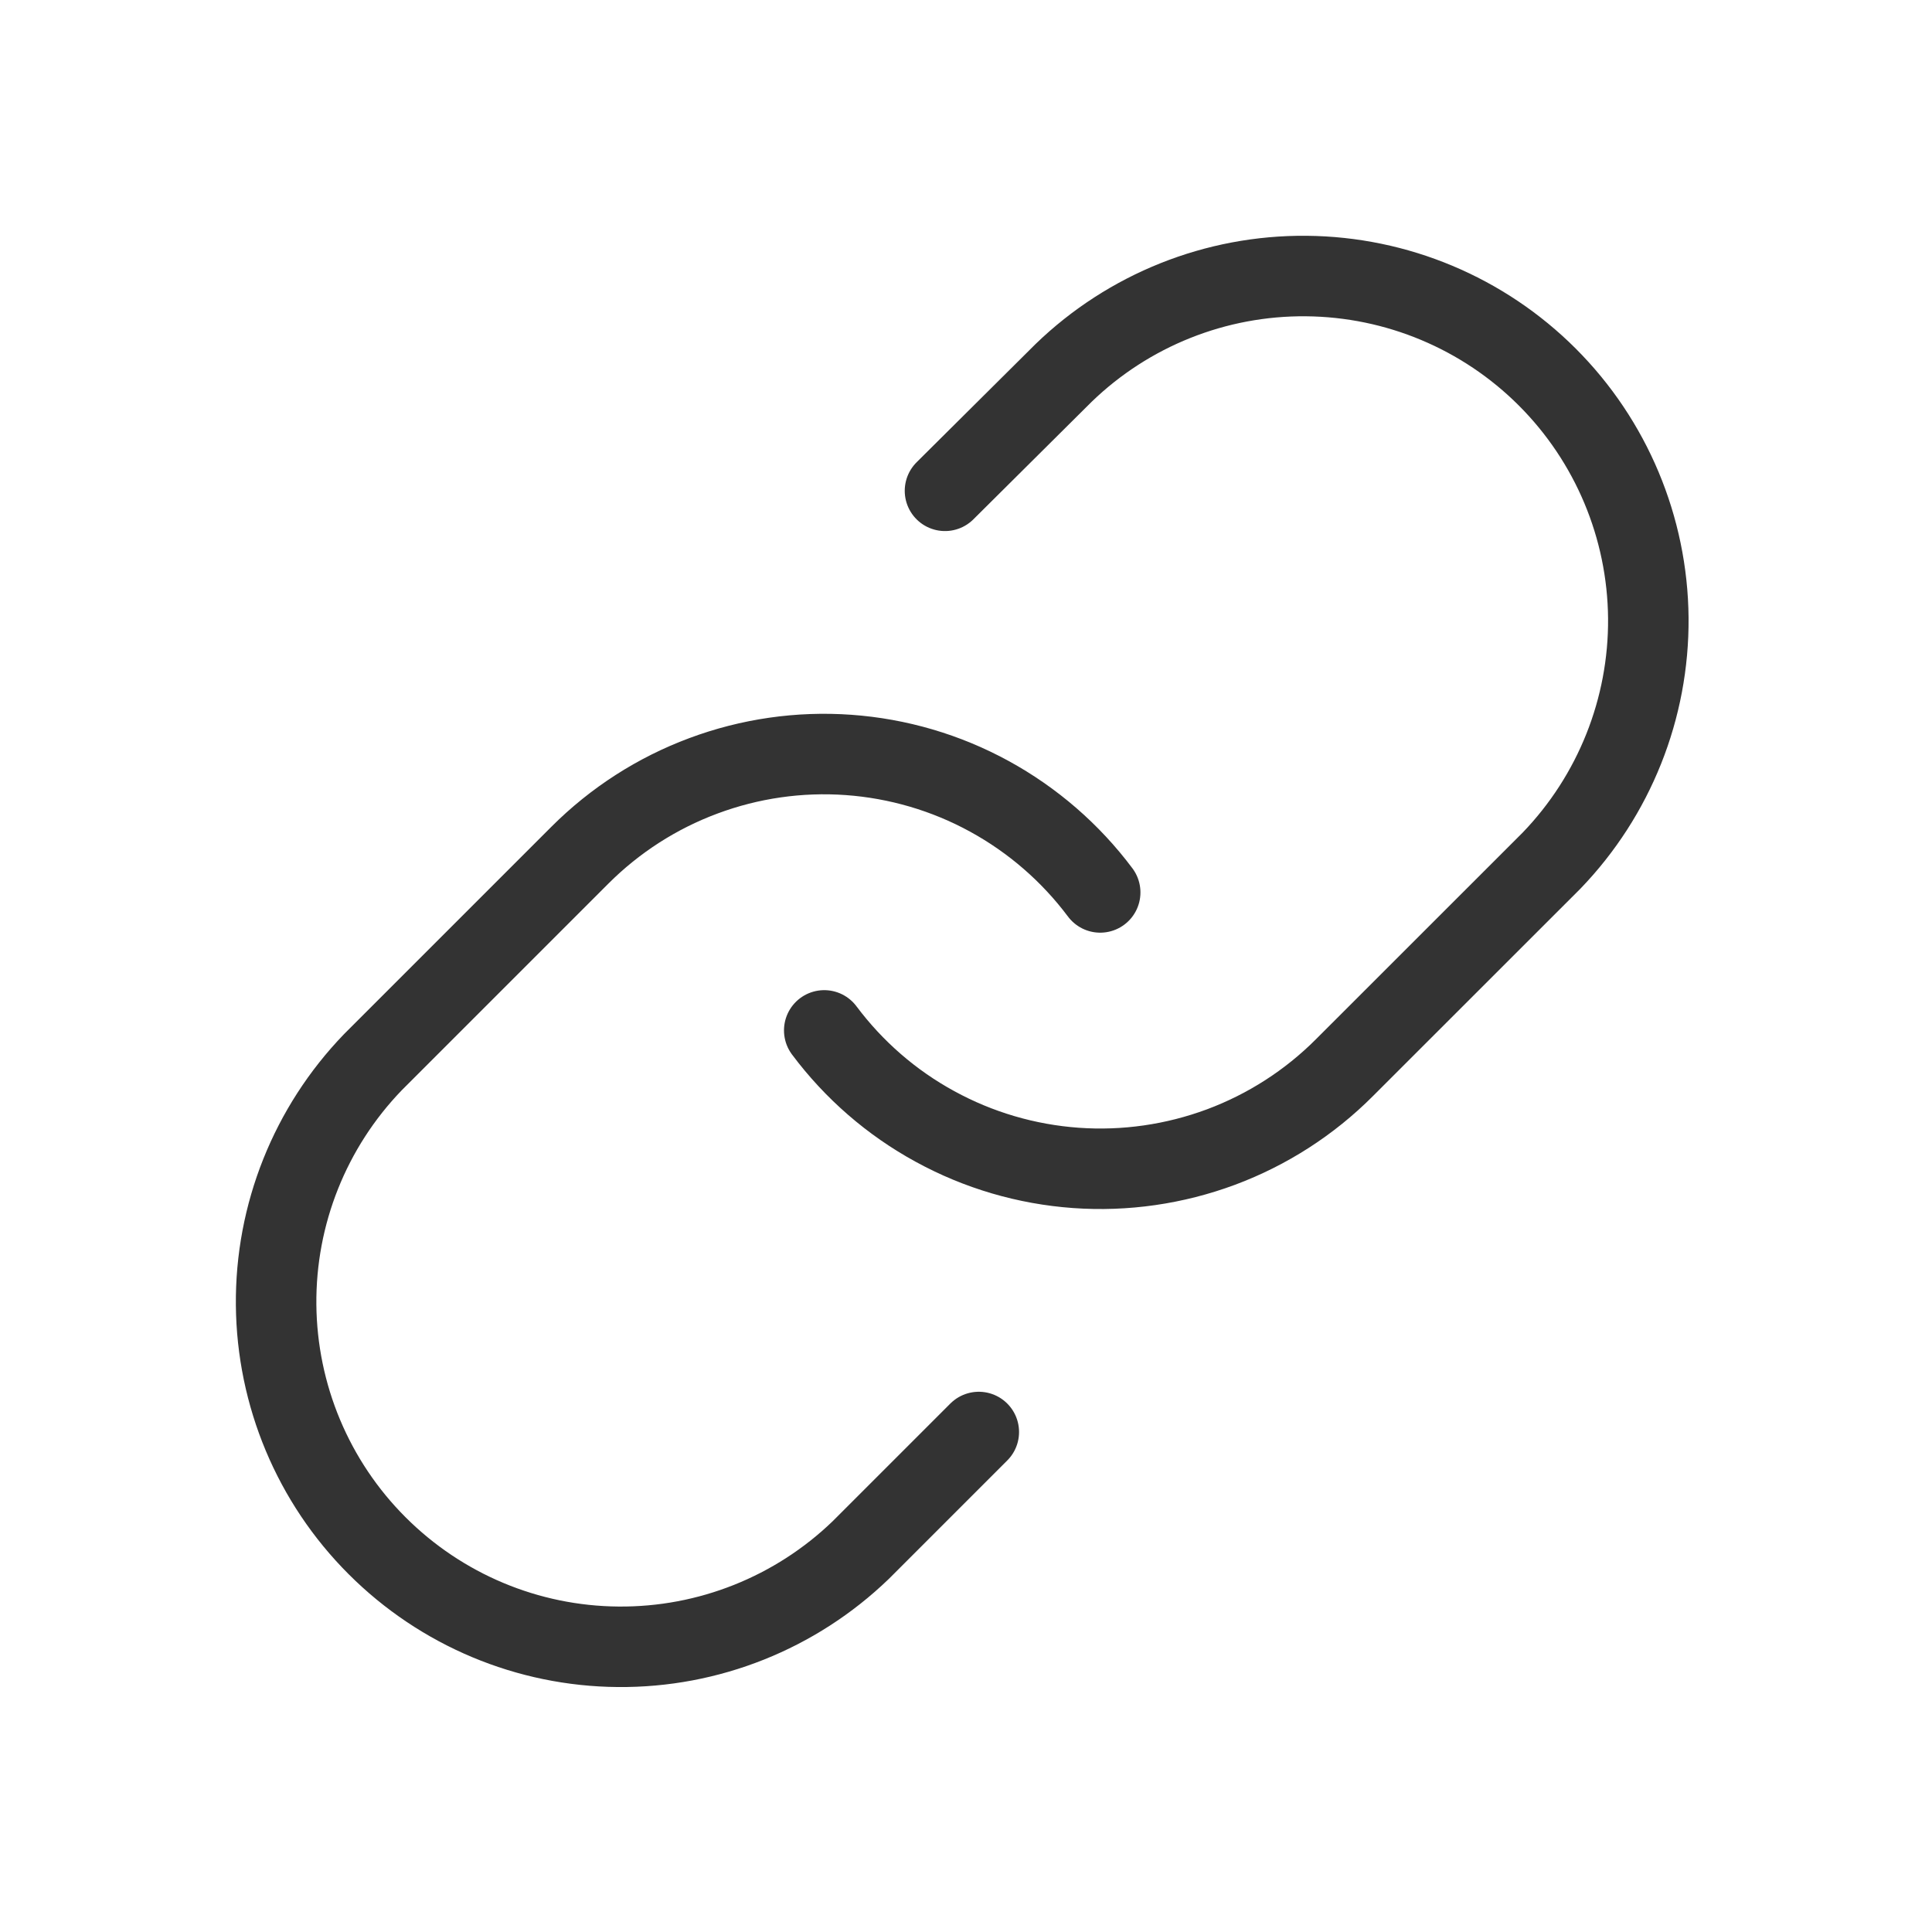 <svg width="24" height="24" viewBox="0 0 24 24" fill="none" xmlns="http://www.w3.org/2000/svg">
<path d="M10.239 12.8C10.607 13.292 11.076 13.7 11.616 13.994C12.155 14.289 12.751 14.464 13.364 14.508C13.977 14.552 14.592 14.463 15.168 14.249C15.744 14.034 16.267 13.698 16.701 13.263L19.273 10.692C20.053 9.883 20.485 8.801 20.476 7.677C20.466 6.553 20.015 5.478 19.221 4.684C18.426 3.889 17.351 3.439 16.227 3.429C15.104 3.419 14.021 3.851 13.213 4.632L11.739 6.097M13.667 11.086C13.299 10.594 12.829 10.187 12.29 9.892C11.751 9.597 11.154 9.422 10.541 9.378C9.928 9.334 9.313 9.423 8.737 9.638C8.162 9.852 7.639 10.188 7.204 10.623L4.633 13.194C3.852 14.003 3.42 15.085 3.43 16.209C3.44 17.333 3.89 18.408 4.685 19.202C5.48 19.997 6.554 20.448 7.678 20.457C8.802 20.467 9.884 20.035 10.693 19.255L12.159 17.789" stroke="#333333" stroke-linecap="round" stroke-linejoin="round"/>
</svg>

